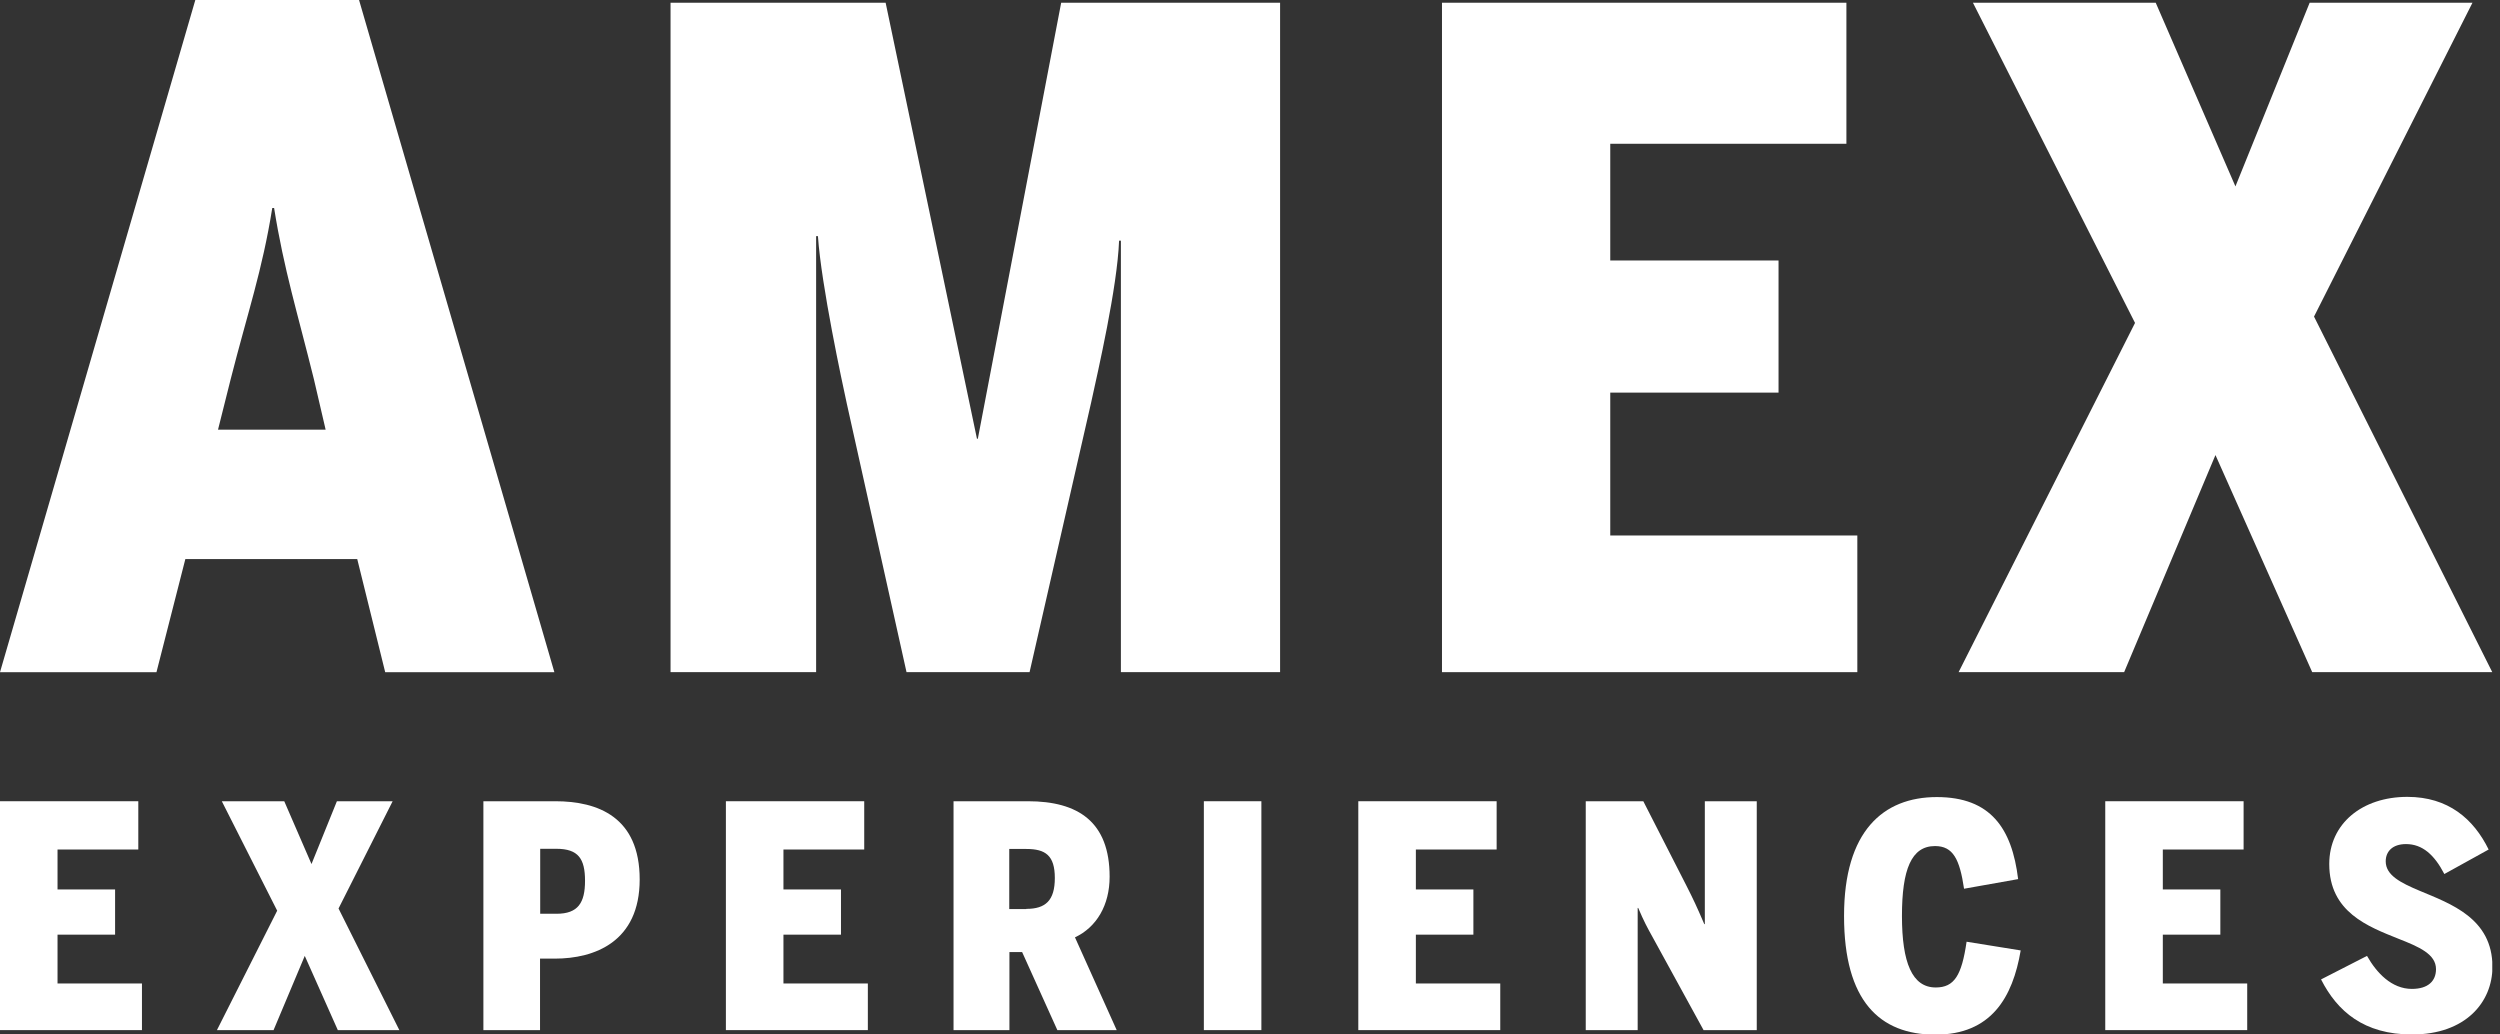 <svg width="87" height="36" viewBox="0 0 87 36" fill="none" xmlns="http://www.w3.org/2000/svg">
<rect x="0" y="0" width="87" height="36" fill="#333333" stroke="none"/>
<g id="AMEX-APE" clip-path="url(#clip0_2029_88)">
<path id="Vector" d="M0 27.883H4.813V29.563H2.002V30.953H4.005V32.526H2.002V34.225H4.94V35.848H0V27.883Z" fill="white"/>
<path id="Vector_2" d="M9.646 31.692L7.719 27.883H9.892L10.84 30.069L11.724 27.883H13.664L11.781 31.616L13.897 35.848H11.756L10.606 33.265L9.52 35.848H7.549L9.646 31.692Z" fill="white"/>
<path id="Vector_3" d="M19.368 31.799C20.119 31.799 20.359 31.414 20.359 30.65C20.359 29.885 20.126 29.538 19.361 29.538H18.799V31.799H19.368ZM16.828 27.883H19.323C20.808 27.883 22.261 28.432 22.261 30.605C22.261 32.778 20.688 33.36 19.311 33.36H18.793V35.848H16.822V27.883H16.828Z" fill="white"/>
<path id="Vector_4" d="M25.261 27.883H30.075V29.563H27.264V30.953H29.266V32.526H27.264V34.225H30.201V35.848H25.261V27.883Z" fill="white"/>
<path id="Vector_5" d="M35.716 31.629C36.385 31.629 36.708 31.338 36.708 30.555C36.708 29.772 36.385 29.544 35.716 29.544H35.122V31.635H35.716V31.629ZM33.176 27.883H35.773C37.516 27.883 38.615 28.597 38.615 30.511C38.615 31.502 38.16 32.267 37.409 32.62L38.861 35.848H36.796L35.57 33.132H35.128V35.848H33.183V27.883H33.176Z" fill="white"/>
<path id="Vector_6" d="M43.896 27.883H41.894V35.848H43.896V27.883Z" fill="white"/>
<path id="Vector_7" d="M47.269 27.883H52.083V29.563H49.272V30.953H51.274V32.526H49.272V34.225H52.209V35.848H47.269V27.883Z" fill="white"/>
<path id="Vector_8" d="M55.184 27.883H57.187L58.684 30.814C58.93 31.3 59.038 31.528 59.309 32.159H59.328V27.883H61.135V35.848H59.284L57.515 32.62C57.319 32.267 57.212 32.071 57.01 31.597H56.991V35.848H55.184V27.883Z" fill="white"/>
<path id="Vector_9" d="M64.173 31.869C64.173 28.931 65.531 27.738 67.401 27.738C69.271 27.738 70.016 28.824 70.231 30.593L68.349 30.928C68.197 29.904 67.97 29.443 67.338 29.443C66.517 29.443 66.188 30.252 66.188 31.875C66.188 33.499 66.542 34.364 67.363 34.364C68.008 34.364 68.267 33.947 68.437 32.772L70.32 33.075C70.042 34.711 69.296 36.006 67.351 36.006C65.405 36.006 64.173 34.825 64.173 31.881" fill="white"/>
<path id="Vector_10" d="M73.263 27.883H78.077V29.563H75.266V30.953H77.268V32.526H75.266V34.225H78.203V35.848H73.263V27.883Z" fill="white"/>
<path id="Vector_11" d="M80.768 34.086L82.372 33.265C82.707 33.859 83.231 34.414 83.933 34.414C84.495 34.414 84.773 34.143 84.773 33.726C84.773 33.202 84.179 32.949 83.472 32.671C82.404 32.242 81.058 31.742 81.058 30.069C81.058 28.66 82.202 27.731 83.775 27.731C85.196 27.731 86.08 28.495 86.605 29.563L85.063 30.416C84.716 29.746 84.299 29.374 83.73 29.374C83.257 29.374 83.023 29.633 83.023 29.974C83.023 30.46 83.541 30.719 84.198 30.997C85.284 31.452 86.737 31.957 86.737 33.644C86.737 34.869 85.809 36 83.939 36C82.259 36 81.336 35.191 80.774 34.086" fill="white"/>
<path id="Vector_12" d="M10.922 13.19C10.353 10.89 9.88 9.381 9.539 7.239H9.475C9.128 9.412 8.623 10.859 8.029 13.19L7.587 14.952H11.332L10.922 13.19ZM5.445 23.392H0L6.797 0H12.495L19.292 23.392H13.405L12.432 19.456H6.45L5.445 23.392Z" fill="white"/>
<path id="Vector_13" d="M23.328 0.095H30.82L33.998 15.268H34.029L36.929 0.095H44.547V23.391H39.007V8.376H38.944C38.88 10.012 38.217 12.88 37.971 14.011L35.829 23.391H31.547L29.468 14.042C29.31 13.316 28.584 9.949 28.464 8.218H28.401V23.391H23.335V0.095H23.328Z" fill="white"/>
<path id="Vector_14" d="M50.181 0.095H64.255V5.003H56.037V9.065H61.893V13.663H56.037V18.635H64.635V23.391H50.181V0.095Z" fill="white"/>
<path id="Vector_15" d="M74.299 11.238L68.658 0.095H75.019L77.793 6.487L80.376 0.095H86.042L80.528 11.017L86.731 23.391H80.465L77.098 15.836L73.92 23.391H68.159L74.299 11.238Z" fill="white"/>
</g>
<defs>
<clipPath id="clip0_2029_88">
<rect width="86.731" height="36" fill="white"/>
</clipPath>
</defs>
</svg>
